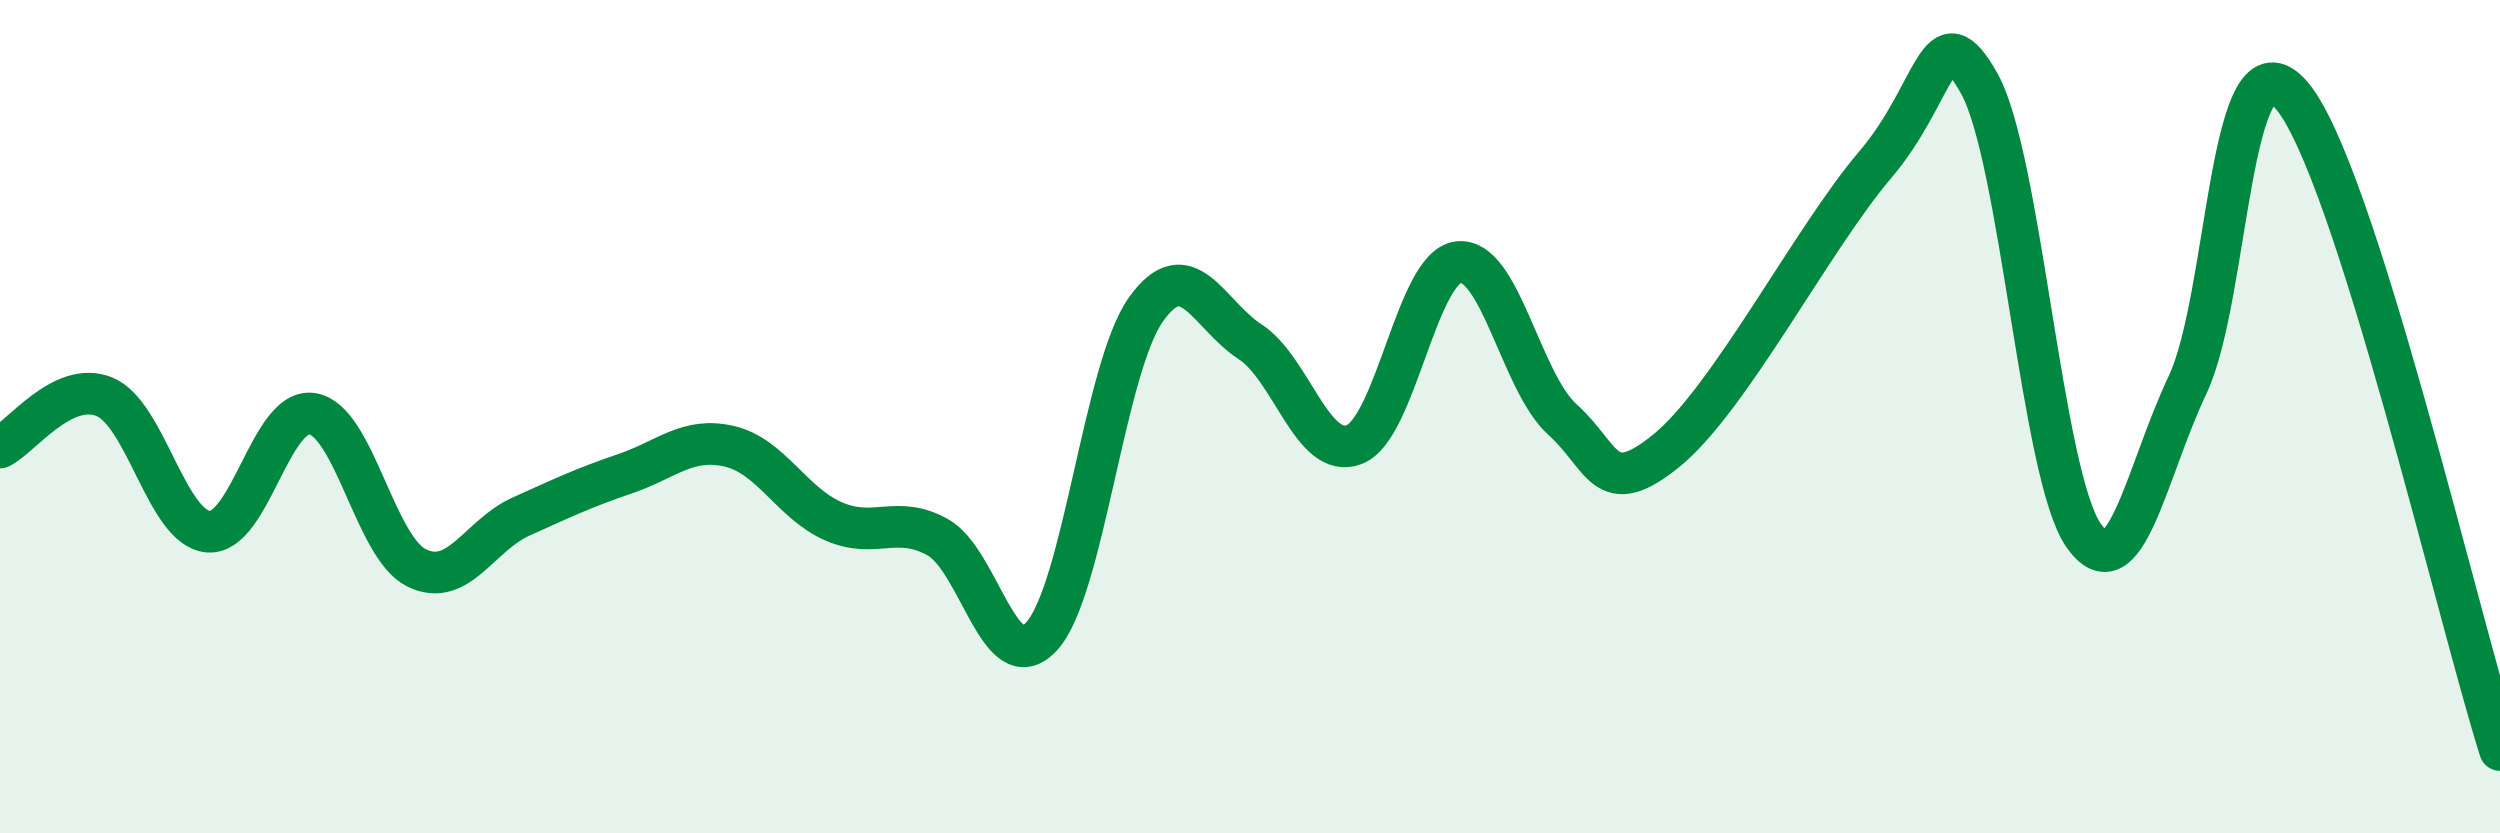 
    <svg width="60" height="20" viewBox="0 0 60 20" xmlns="http://www.w3.org/2000/svg">
      <path
        d="M 0,10.74 C 0.5,10.5 1.5,9.12 2.5,9.52 C 3.5,9.92 4,12.68 5,12.76 C 6,12.84 6.5,9.76 7.5,9.93 C 8.5,10.1 9,13.14 10,13.63 C 11,14.12 11.5,12.85 12.5,12.4 C 13.5,11.95 14,11.71 15,11.37 C 16,11.03 16.5,10.48 17.5,10.71 C 18.5,10.94 19,12.07 20,12.51 C 21,12.95 21.5,12.34 22.5,12.89 C 23.5,13.44 24,16.36 25,15.27 C 26,14.18 26.5,8.84 27.5,7.43 C 28.5,6.02 29,7.55 30,8.2 C 31,8.85 31.5,11.05 32.5,10.67 C 33.5,10.29 34,6.41 35,6.29 C 36,6.17 36.5,9.17 37.5,10.07 C 38.5,10.97 38.5,12.03 40,10.81 C 41.5,9.59 43.5,5.72 45,3.96 C 46.5,2.2 46.5,0.22 47.5,2 C 48.5,3.78 49,11.39 50,12.84 C 51,14.29 51.5,11.35 52.5,9.24 C 53.5,7.13 53.5,0.54 55,2.29 C 56.5,4.04 59,14.86 60,18L60 20L0 20Z"
        fill="#008740"
        opacity="0.1"
        stroke-linecap="round"
        stroke-linejoin="round"
      />
      <path
        d="M 0,10.74 C 0.5,10.5 1.5,9.12 2.5,9.52 C 3.5,9.92 4,12.68 5,12.76 C 6,12.84 6.5,9.76 7.5,9.93 C 8.5,10.1 9,13.14 10,13.63 C 11,14.12 11.5,12.85 12.5,12.4 C 13.5,11.95 14,11.71 15,11.37 C 16,11.03 16.5,10.48 17.5,10.71 C 18.5,10.94 19,12.07 20,12.51 C 21,12.95 21.5,12.34 22.5,12.89 C 23.5,13.44 24,16.36 25,15.27 C 26,14.18 26.5,8.84 27.5,7.43 C 28.5,6.02 29,7.55 30,8.2 C 31,8.85 31.5,11.05 32.5,10.67 C 33.5,10.29 34,6.41 35,6.29 C 36,6.17 36.5,9.17 37.5,10.07 C 38.5,10.97 38.5,12.03 40,10.81 C 41.5,9.59 43.5,5.72 45,3.96 C 46.5,2.2 46.5,0.22 47.5,2 C 48.5,3.78 49,11.39 50,12.84 C 51,14.29 51.5,11.35 52.5,9.24 C 53.5,7.13 53.5,0.54 55,2.29 C 56.5,4.04 59,14.86 60,18"
        stroke="#008740"
        stroke-width="1"
        fill="none"
        stroke-linecap="round"
        stroke-linejoin="round"
      />
    </svg>
  